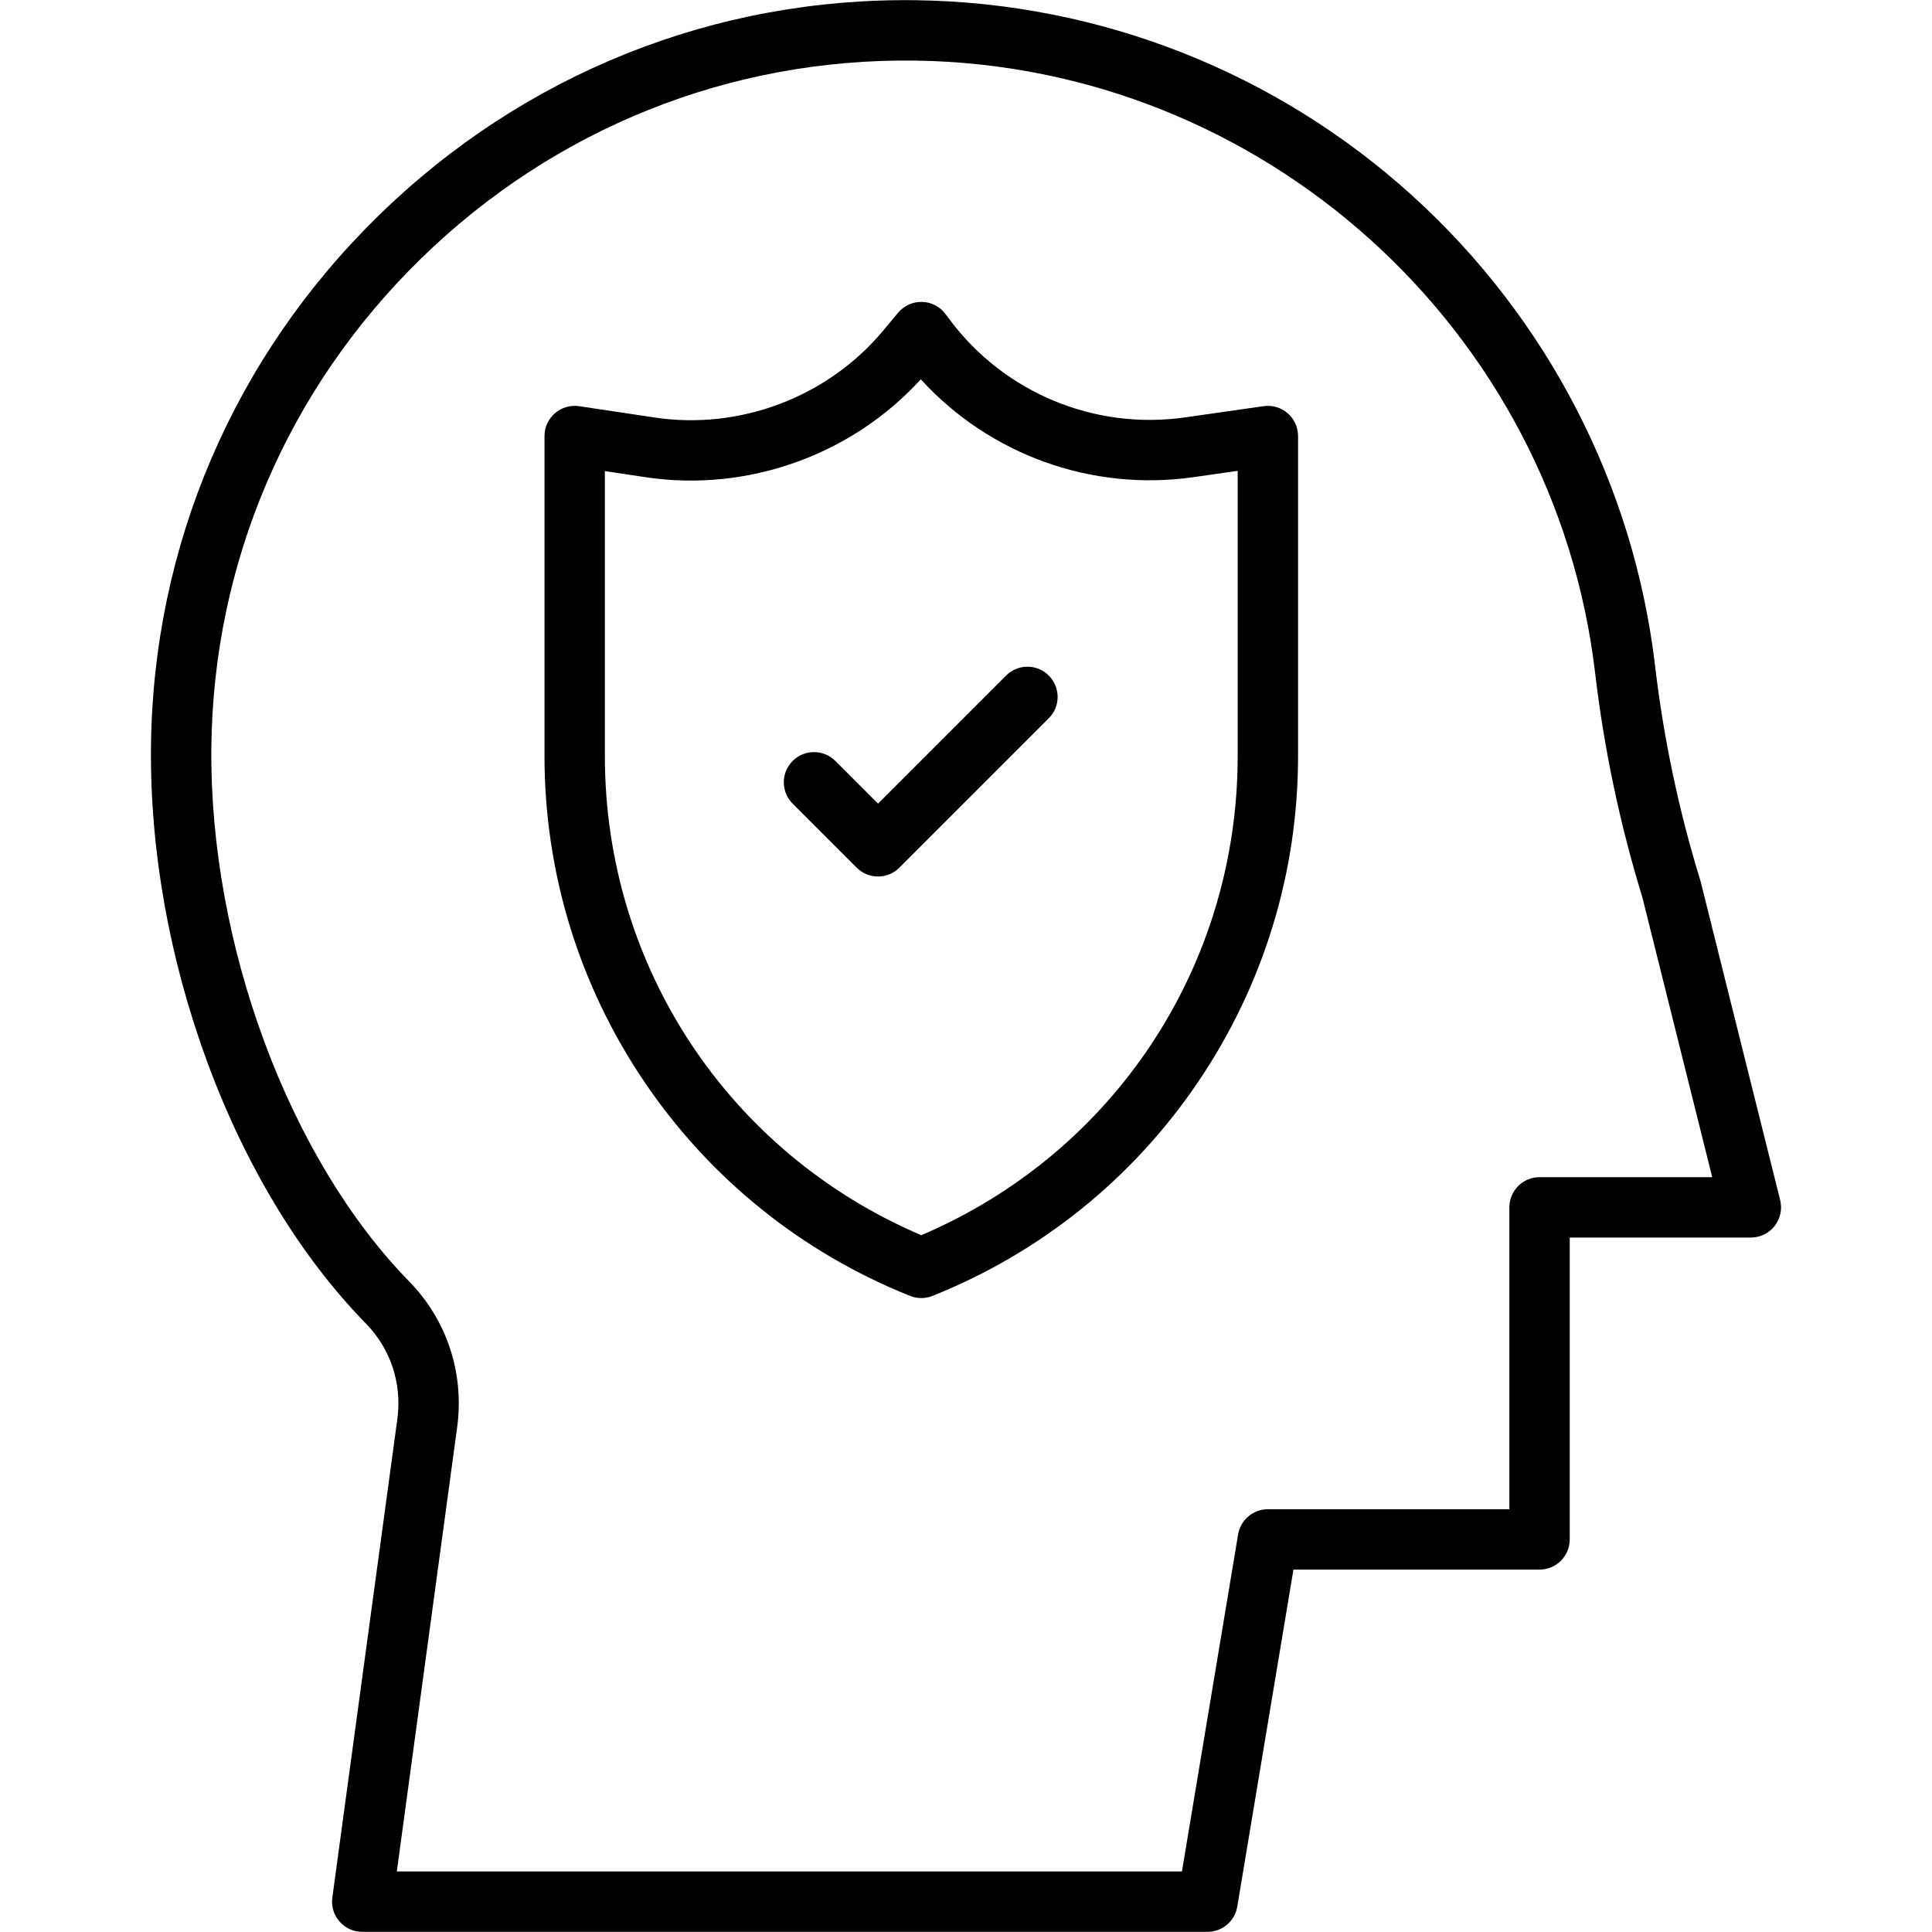 <svg xmlns="http://www.w3.org/2000/svg" viewBox="0 0 512 512"><g id="_x31_5_x5F_shield"><g id="XMLID_472_"><g id="XMLID_475_"><path id="XMLID_1537_" d="m320 511.961h-224c-2.31 0-4.506-.998-6.025-2.737-1.52-1.74-2.212-4.051-1.902-6.34l17.274-127.172c1.15-9.205-1.883-18.315-8.334-24.91-17.414-17.802-32.007-41.894-42.201-69.669-9.953-27.116-15.071-55.867-14.802-83.145.526-53.36 21.96-103.394 60.354-140.884 38.438-37.532 89.038-57.811 142.484-57.044 48.71.681 95.407 19.094 131.491 51.849 35.826 32.52 58.655 76.771 64.281 124.602 2.263 19.238 6.294 38.353 11.983 56.814.043.138.082.278.117.418l21.041 84.28c.597 2.39.059 4.921-1.457 6.862-1.516 1.94-3.842 3.075-6.305 3.075h-48v80c0 4.418-3.582 8-8 8h-65.223l-14.886 89.315c-.642 3.859-3.979 6.686-7.89 6.686zm-214.84-16h208.063l14.886-89.315c.643-3.857 3.98-6.685 7.891-6.685h64v-80c0-4.418 3.581-8 8-8h45.757l-18.508-74.132c-5.94-19.322-10.152-39.323-12.52-59.449-10.733-91.253-88.161-161.036-180.104-162.322-49.137-.685-95.711 17.955-131.082 52.493-35.328 34.496-55.05 80.52-55.534 129.593-.512 52.026 20.563 108.878 52.442 141.469 9.88 10.1 14.531 24.012 12.761 38.167z"></path></g><g id="XMLID_474_"><path id="XMLID_1534_" d="m244.149 344.001c-1.009 0-2.018-.19-2.971-.572-28.709-11.483-53.047-31.088-70.383-56.692-17.335-25.605-26.498-55.482-26.498-86.403v-84.776c0-2.329 1.015-4.542 2.779-6.062 1.765-1.52 4.103-2.192 6.407-1.85l19.973 2.996c22.708 3.407 45.941-5.435 60.639-23.073l3.907-4.688c1.566-1.879 3.904-2.938 6.35-2.876 2.445.063 4.727 1.24 6.195 3.197l1.209 1.612c14.499 19.331 38.361 29.216 62.285 25.8l20.827-2.975c2.296-.331 4.621.356 6.373 1.876s2.758 3.724 2.758 6.043v84.776c0 30.921-9.163 60.799-26.498 86.403s-41.673 45.209-70.382 56.692c-.953.381-1.962.572-2.97.572zm-83.852-219.155v75.487c0 55.73 32.805 105.236 83.852 127.013 51.046-21.777 83.851-71.283 83.851-127.013v-75.552l-11.696 1.67c-27.072 3.865-54.08-5.981-72.285-25.925-18.32 20.088-45.929 29.989-72.937 25.938z"></path></g><g id="XMLID_473_"><path id="XMLID_1533_" d="m232.687 232.284c-2.047 0-4.095-.781-5.657-2.343l-16.971-16.971c-3.124-3.124-3.124-8.189 0-11.313s8.189-3.124 11.314 0l11.314 11.314 33.941-33.941c3.124-3.124 8.19-3.124 11.314 0 3.125 3.124 3.125 8.189 0 11.314l-39.598 39.598c-1.563 1.561-3.61 2.342-5.657 2.342z"></path></g></g></g><g id="Layer_1"></g></svg>